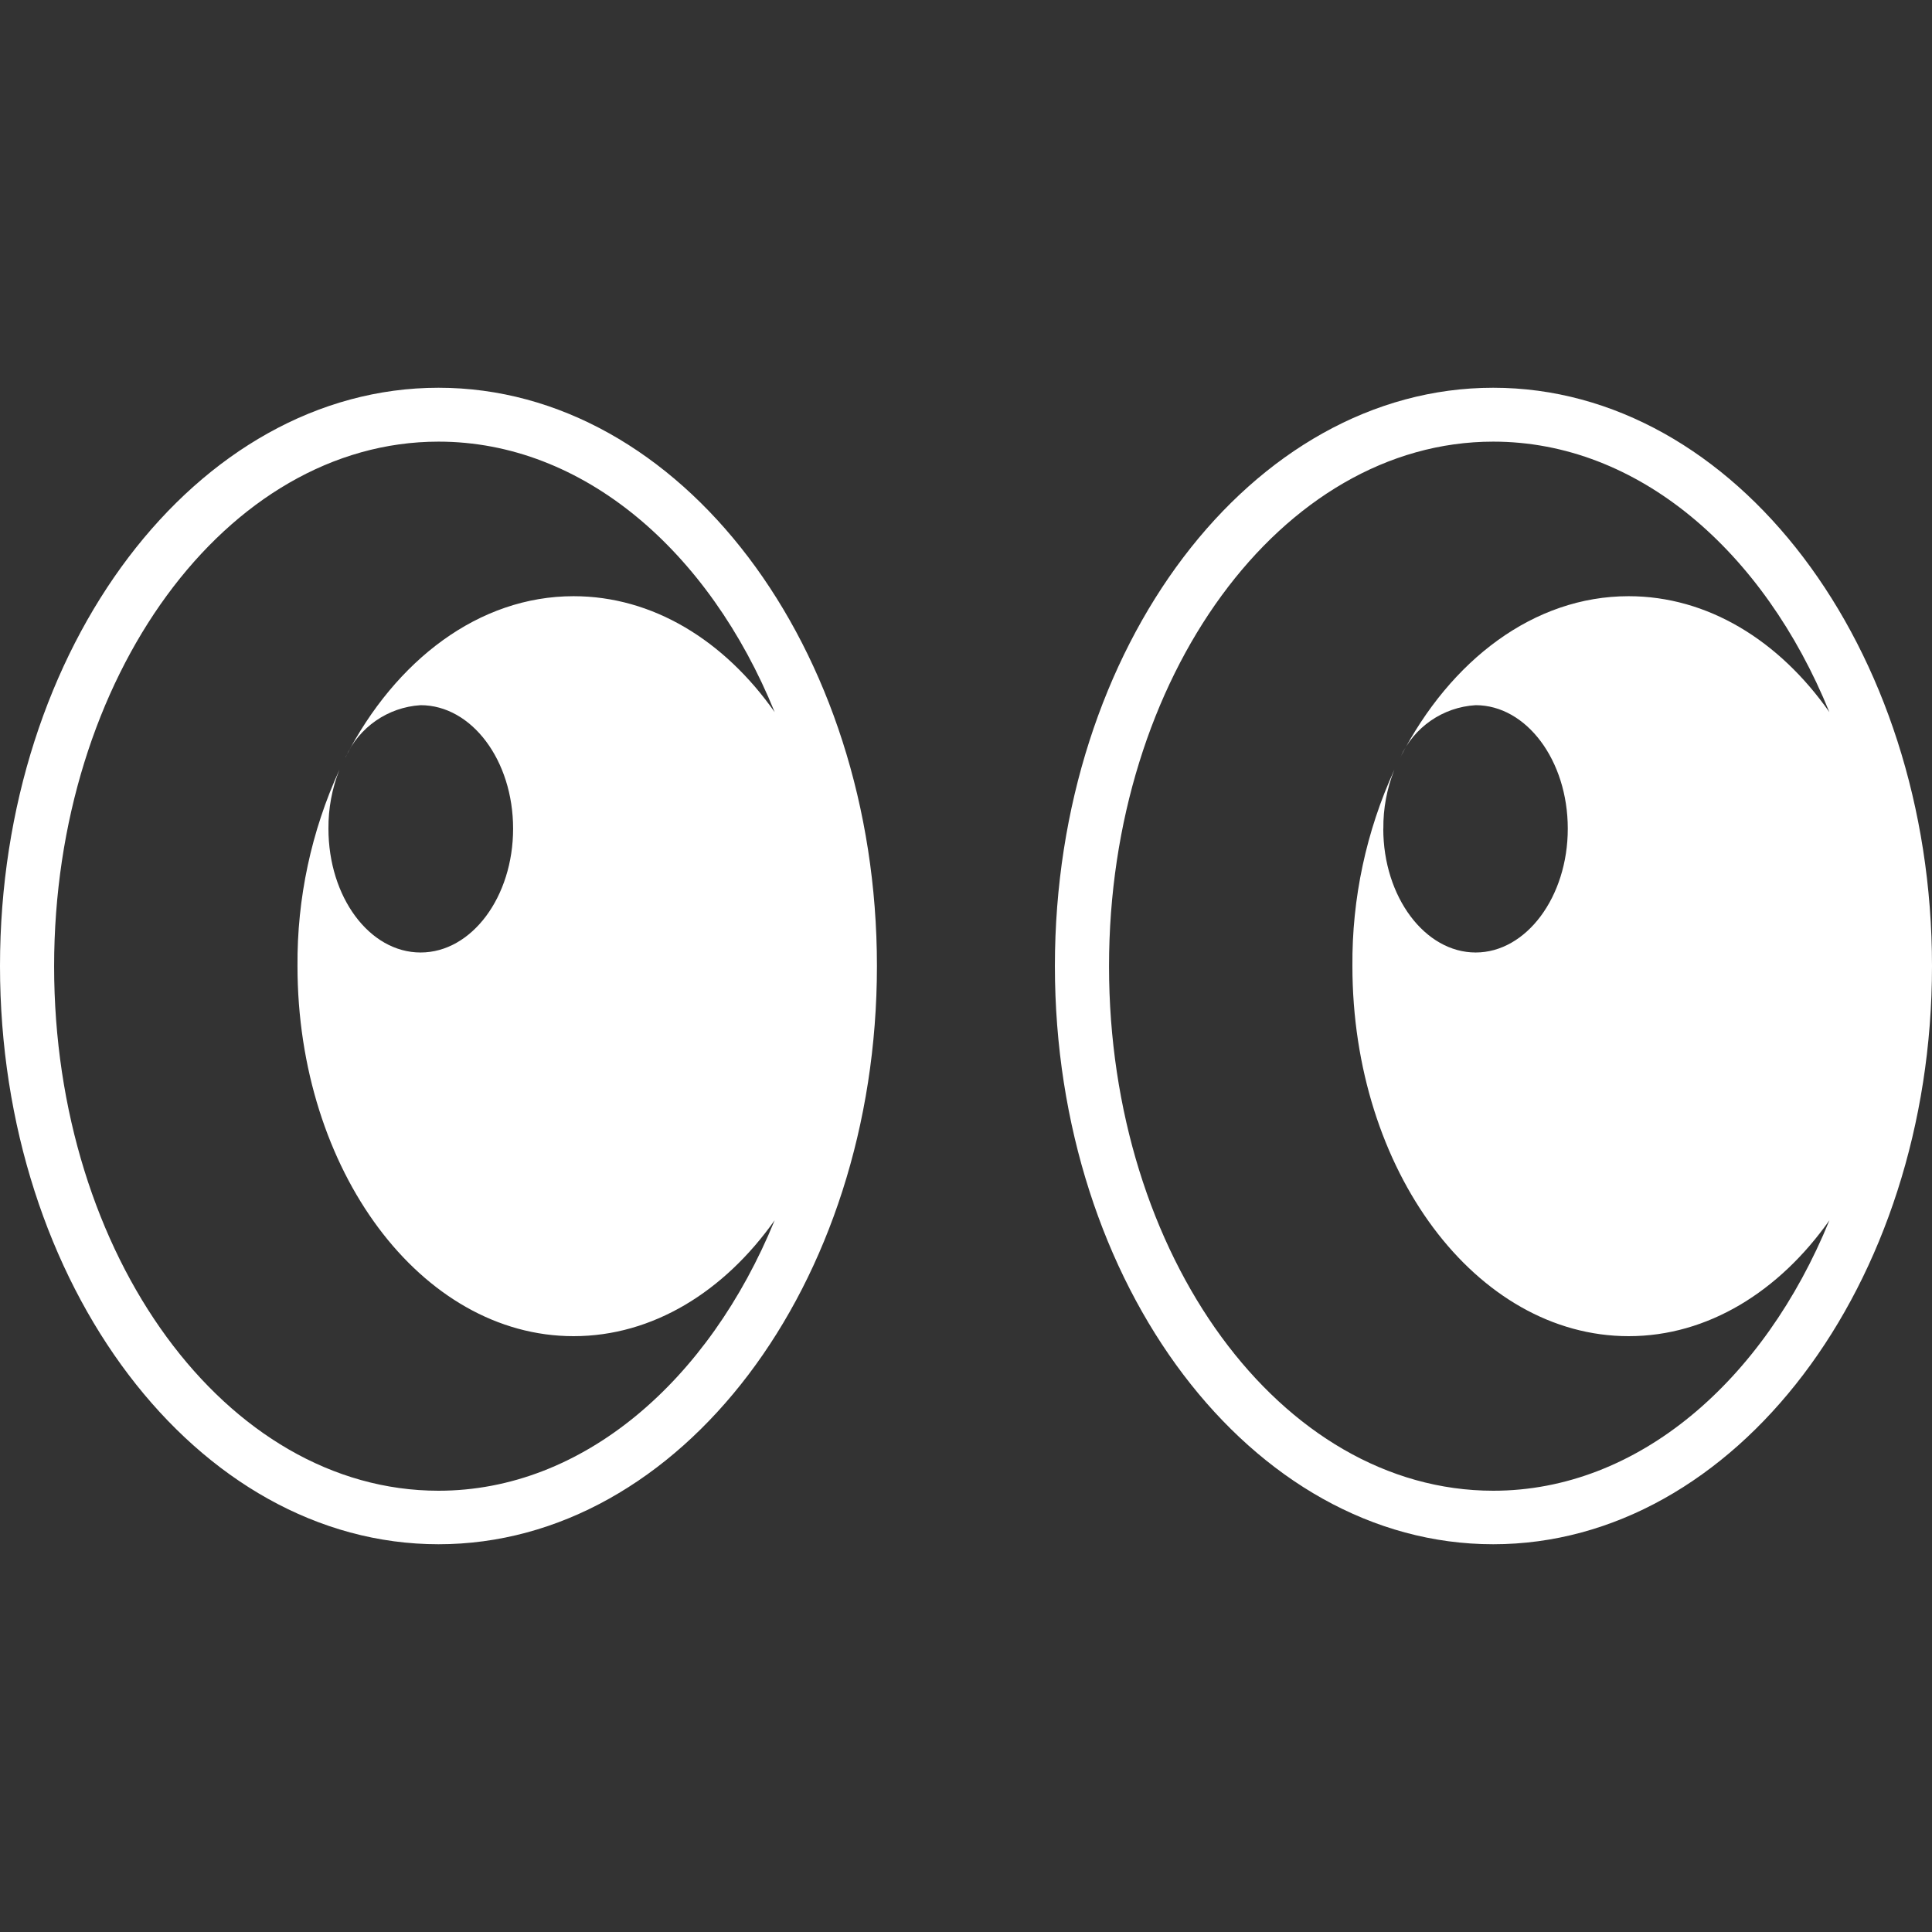 <?xml version="1.0" encoding="UTF-8"?> <svg xmlns="http://www.w3.org/2000/svg" viewBox="0 0 100 100" fill-rule="evenodd"><rect x="0" y="0" width="100" height="100" fill="#333333" stroke="none"/><path d="m77.289 20.07c-12.508 0-22.688 13.418-22.688 29.93s10.18 29.93 22.688 29.93c12.512 0 22.711-13.43 22.711-29.93s-10.191-29.93-22.711-29.93zm-0.91 16.43c2.629 0 4.769 2.859 4.769 6.391s-2.148 6.41-4.769 6.41-4.781-2.871-4.781-6.41h0.004c-0.012-1.043 0.184-2.082 0.57-3.051-1.457 3.188-2.199 6.656-2.172 10.16 0 10.578 6.398 19.16 14.301 19.16 4.09 0 7.789-2.309 10.391-6-3.398 8.328-9.922 14-17.398 14-11 0-19.891-12.172-19.891-27.141-0.004-14.969 8.918-27.16 19.887-27.16 7.481 0 14 5.648 17.398 14-2.602-3.711-6.301-6-10.391-6-4.898 0-9.219 3.301-11.809 8.328v0.004c0.695-1.555 2.195-2.59 3.891-2.691z" fill="#ffffff"></path><path d="m22.699 20.07c-12.52 0-22.699 13.418-22.699 29.93s10.18 29.93 22.699 29.93 22.691-13.43 22.691-29.93-10.172-29.93-22.691-29.93zm-0.93 16.43c2.648 0 4.789 2.859 4.789 6.391s-2.141 6.41-4.789 6.41c-2.648 0-4.769-2.871-4.769-6.41-0.008-1.043 0.184-2.082 0.57-3.051-1.457 3.188-2.199 6.656-2.172 10.16 0 10.578 6.398 19.16 14.289 19.16 4.102 0 7.801-2.309 10.41-6-3.41 8.328-9.93 14-17.398 14-11 0-19.898-12.172-19.898-27.141s8.918-27.16 19.898-27.16c7.469 0 14 5.648 17.398 14-2.609-3.711-6.309-6-10.41-6-4.891 0-9.211 3.301-11.801 8.328l0.004 0.004c0.691-1.551 2.188-2.586 3.879-2.691z" fill="#ffffff"></path></svg> 